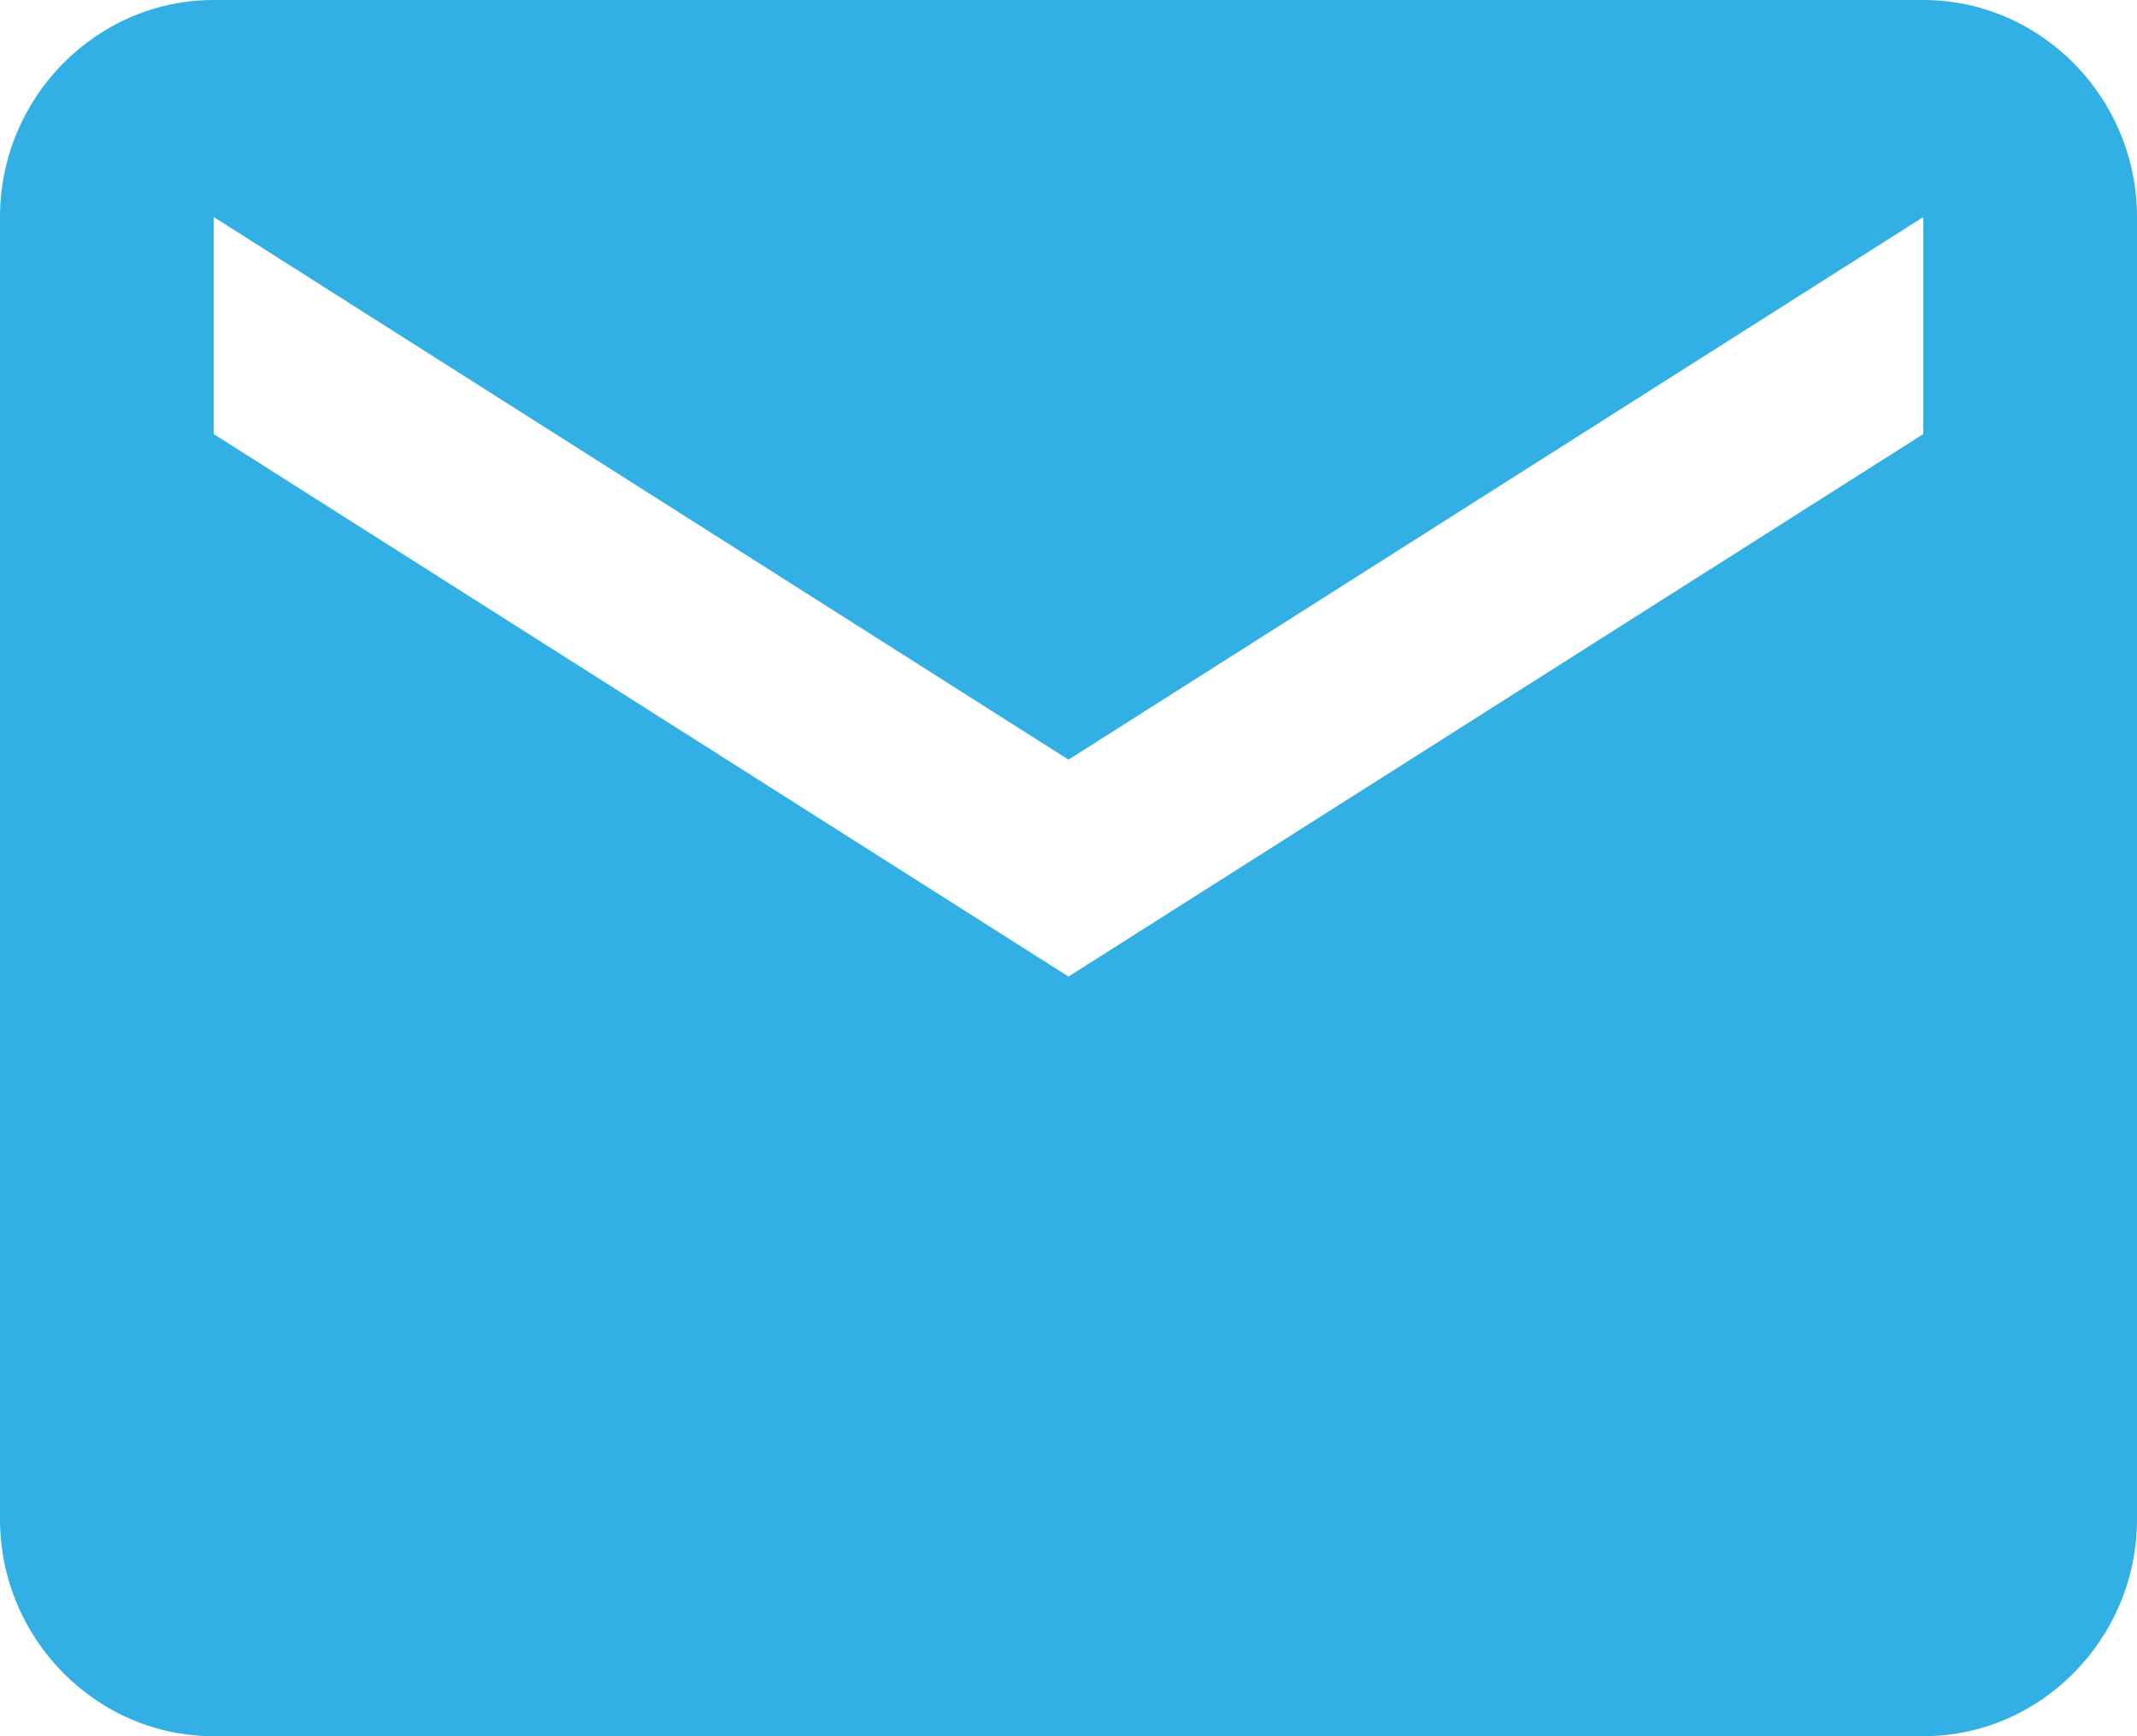<?xml version="1.0" encoding="UTF-8"?> <svg xmlns="http://www.w3.org/2000/svg" width="16" height="13" viewBox="0 0 16 13" fill="none"> <g clip-path="url(#clip0_17_156)"> <path fill-rule="evenodd" clip-rule="evenodd" d="M14.4 0H1.6C0.72 0 0 0.731 0 1.625V11.375C0 12.269 0.72 13 1.6 13H14.4C15.28 13 16 12.269 16 11.375V1.625C16 0.731 15.28 0 14.4 0ZM14.4 3.25L8 7.312L1.6 3.25V1.625L8 5.688L14.4 1.625V3.25Z" fill="#32B0E6"></path> </g> <defs> <clipPath id="clip0_17_156"> <rect width="16" height="13" fill="white"></rect> </clipPath> </defs> </svg> 